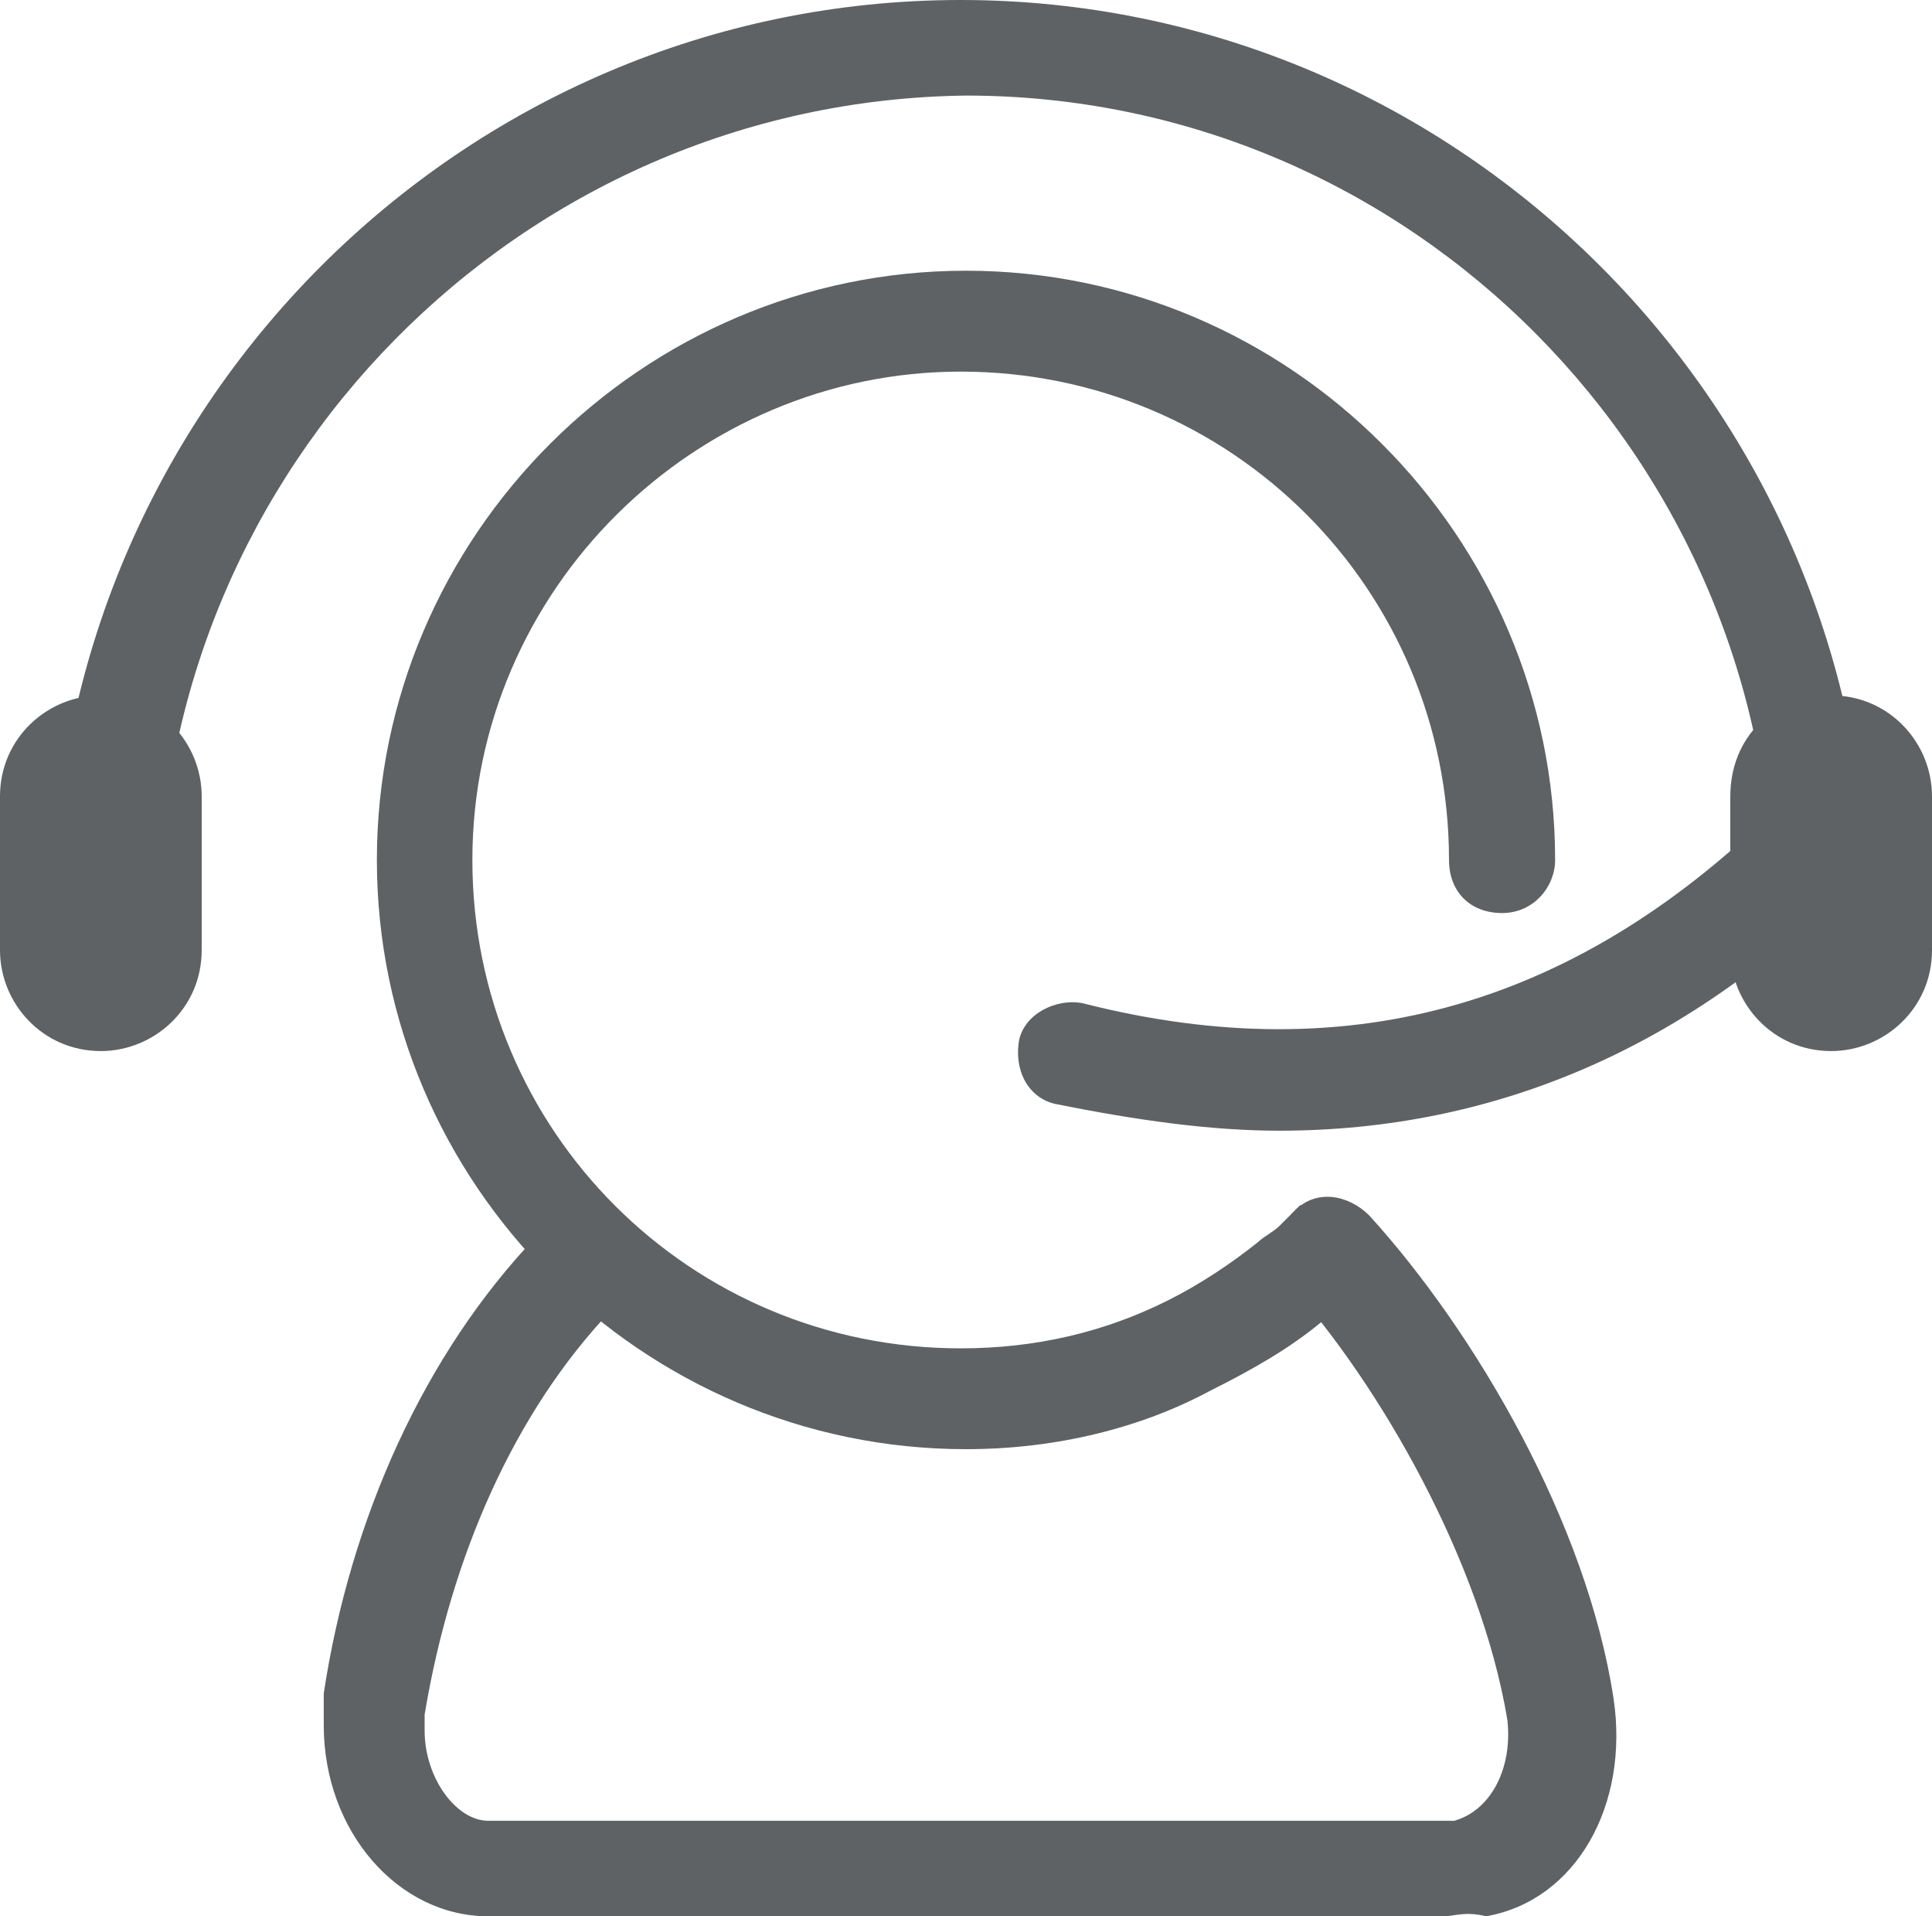 <svg xmlns="http://www.w3.org/2000/svg" xmlns:xlink="http://www.w3.org/1999/xlink" fill="none" version="1.1" width="28" height="27.769" viewBox="0 0 28 27.769"><g><g><path d="M20.923,27.769L7.077,27.769C5.769,27.769,4.692,26.539,4.692,25L4.692,24.539C5.077,22,6.154,19.615,7.769,17.923C8.077,17.615,8.538,17.615,8.846,17.923C9.154,18.231,9.154,18.692,8.846,19C7.461,20.462,6.538,22.539,6.154,24.846L6.154,25.077C6.154,25.769,6.615,26.385,7.077,26.385L21.077,26.385C21.615,26.231,21.923,25.615,21.846,24.923C21.461,22.615,20,20.077,18.692,18.615C18.385,18.308,18.461,17.846,18.769,17.539C19.077,17.231,19.538,17.308,19.846,17.615C21.385,19.308,23,22.077,23.385,24.615C23.615,26.154,22.846,27.539,21.538,27.769C21.231,27.692,21.077,27.769,20.923,27.769Z" fill="#5E6265" fill-opacity="1" style="mix-blend-mode:passthrough"/></g><g><path d="M14,21C9.308,21,5.462,17.154,5.462,12.462C5.462,7.769,9.308,3.923,14,3.923C18.692,3.923,22.538,7.769,22.538,12.462C22.538,12.846,22.231,13.231,21.769,13.231C21.308,13.231,21,12.923,21,12.462C21,8.539,17.846,5.385,13.923,5.385C10.077,5.385,6.846,8.539,6.846,12.462C6.846,16.385,10,19.539,13.923,19.539C15,19.539,16,19.308,16.923,18.846C17.385,18.616,17.846,18.308,18.231,18C18.308,17.923,18.462,17.846,18.538,17.769L18.846,17.462L19.385,17.923L19.923,18.462L19.538,18.846C19.385,18.923,19.308,19.077,19.154,19.154C18.692,19.539,18.154,19.846,17.538,20.154C16.538,20.692,15.308,21,14,21Z" fill="#5E6265" fill-opacity="1" style="mix-blend-mode:passthrough"/></g><g><path d="M26.462,13.923C26.077,13.923,25.692,13.615,25.692,13.154C25.692,6.692,20.462,1.385,14,1.385C7.539,1.462,2.308,6.769,2.308,13.231C2.308,13.615,2,14,1.539,14C1.077,14,0.769,13.692,0.769,13.231C0.769,5.923,6.692,0,13.923,0C21.154,0,27.077,5.923,27.077,13.231C27.231,13.615,26.846,13.923,26.462,13.923Z" fill="#5E6265" fill-opacity="1" style="mix-blend-mode:passthrough"/></g><g><path d="M1.462,10.077C2.308,10.077,2.923,10.769,2.923,11.539L2.923,13.769C2.923,14.615,2.231,15.231,1.462,15.231C0.615,15.231,0,14.539,0,13.769L0,11.539C0,10.692,0.692,10.077,1.462,10.077ZM26.538,10.077C27.385,10.077,28,10.769,28,11.539L28,13.769C28,14.615,27.308,15.231,26.538,15.231C25.692,15.231,25.077,14.539,25.077,13.769L25.077,11.539C25.077,10.692,25.692,10.077,26.538,10.077Z" fill="#5E6265" fill-opacity="1" style="mix-blend-mode:passthrough"/></g><g><path d="M18.538,16.385C17.538,16.385,16.461,16.231,15.308,16C14.923,15.923,14.692,15.538,14.769,15.077C14.846,14.692,15.308,14.462,15.692,14.538C19.615,15.538,22.923,14.538,25.846,11.615C26.154,11.308,26.615,11.308,26.923,11.615C27.231,11.923,27.231,12.385,26.923,12.692C24.538,15.154,21.692,16.385,18.538,16.385Z" fill="#5E6265" fill-opacity="1" style="mix-blend-mode:passthrough"/></g></g></svg>